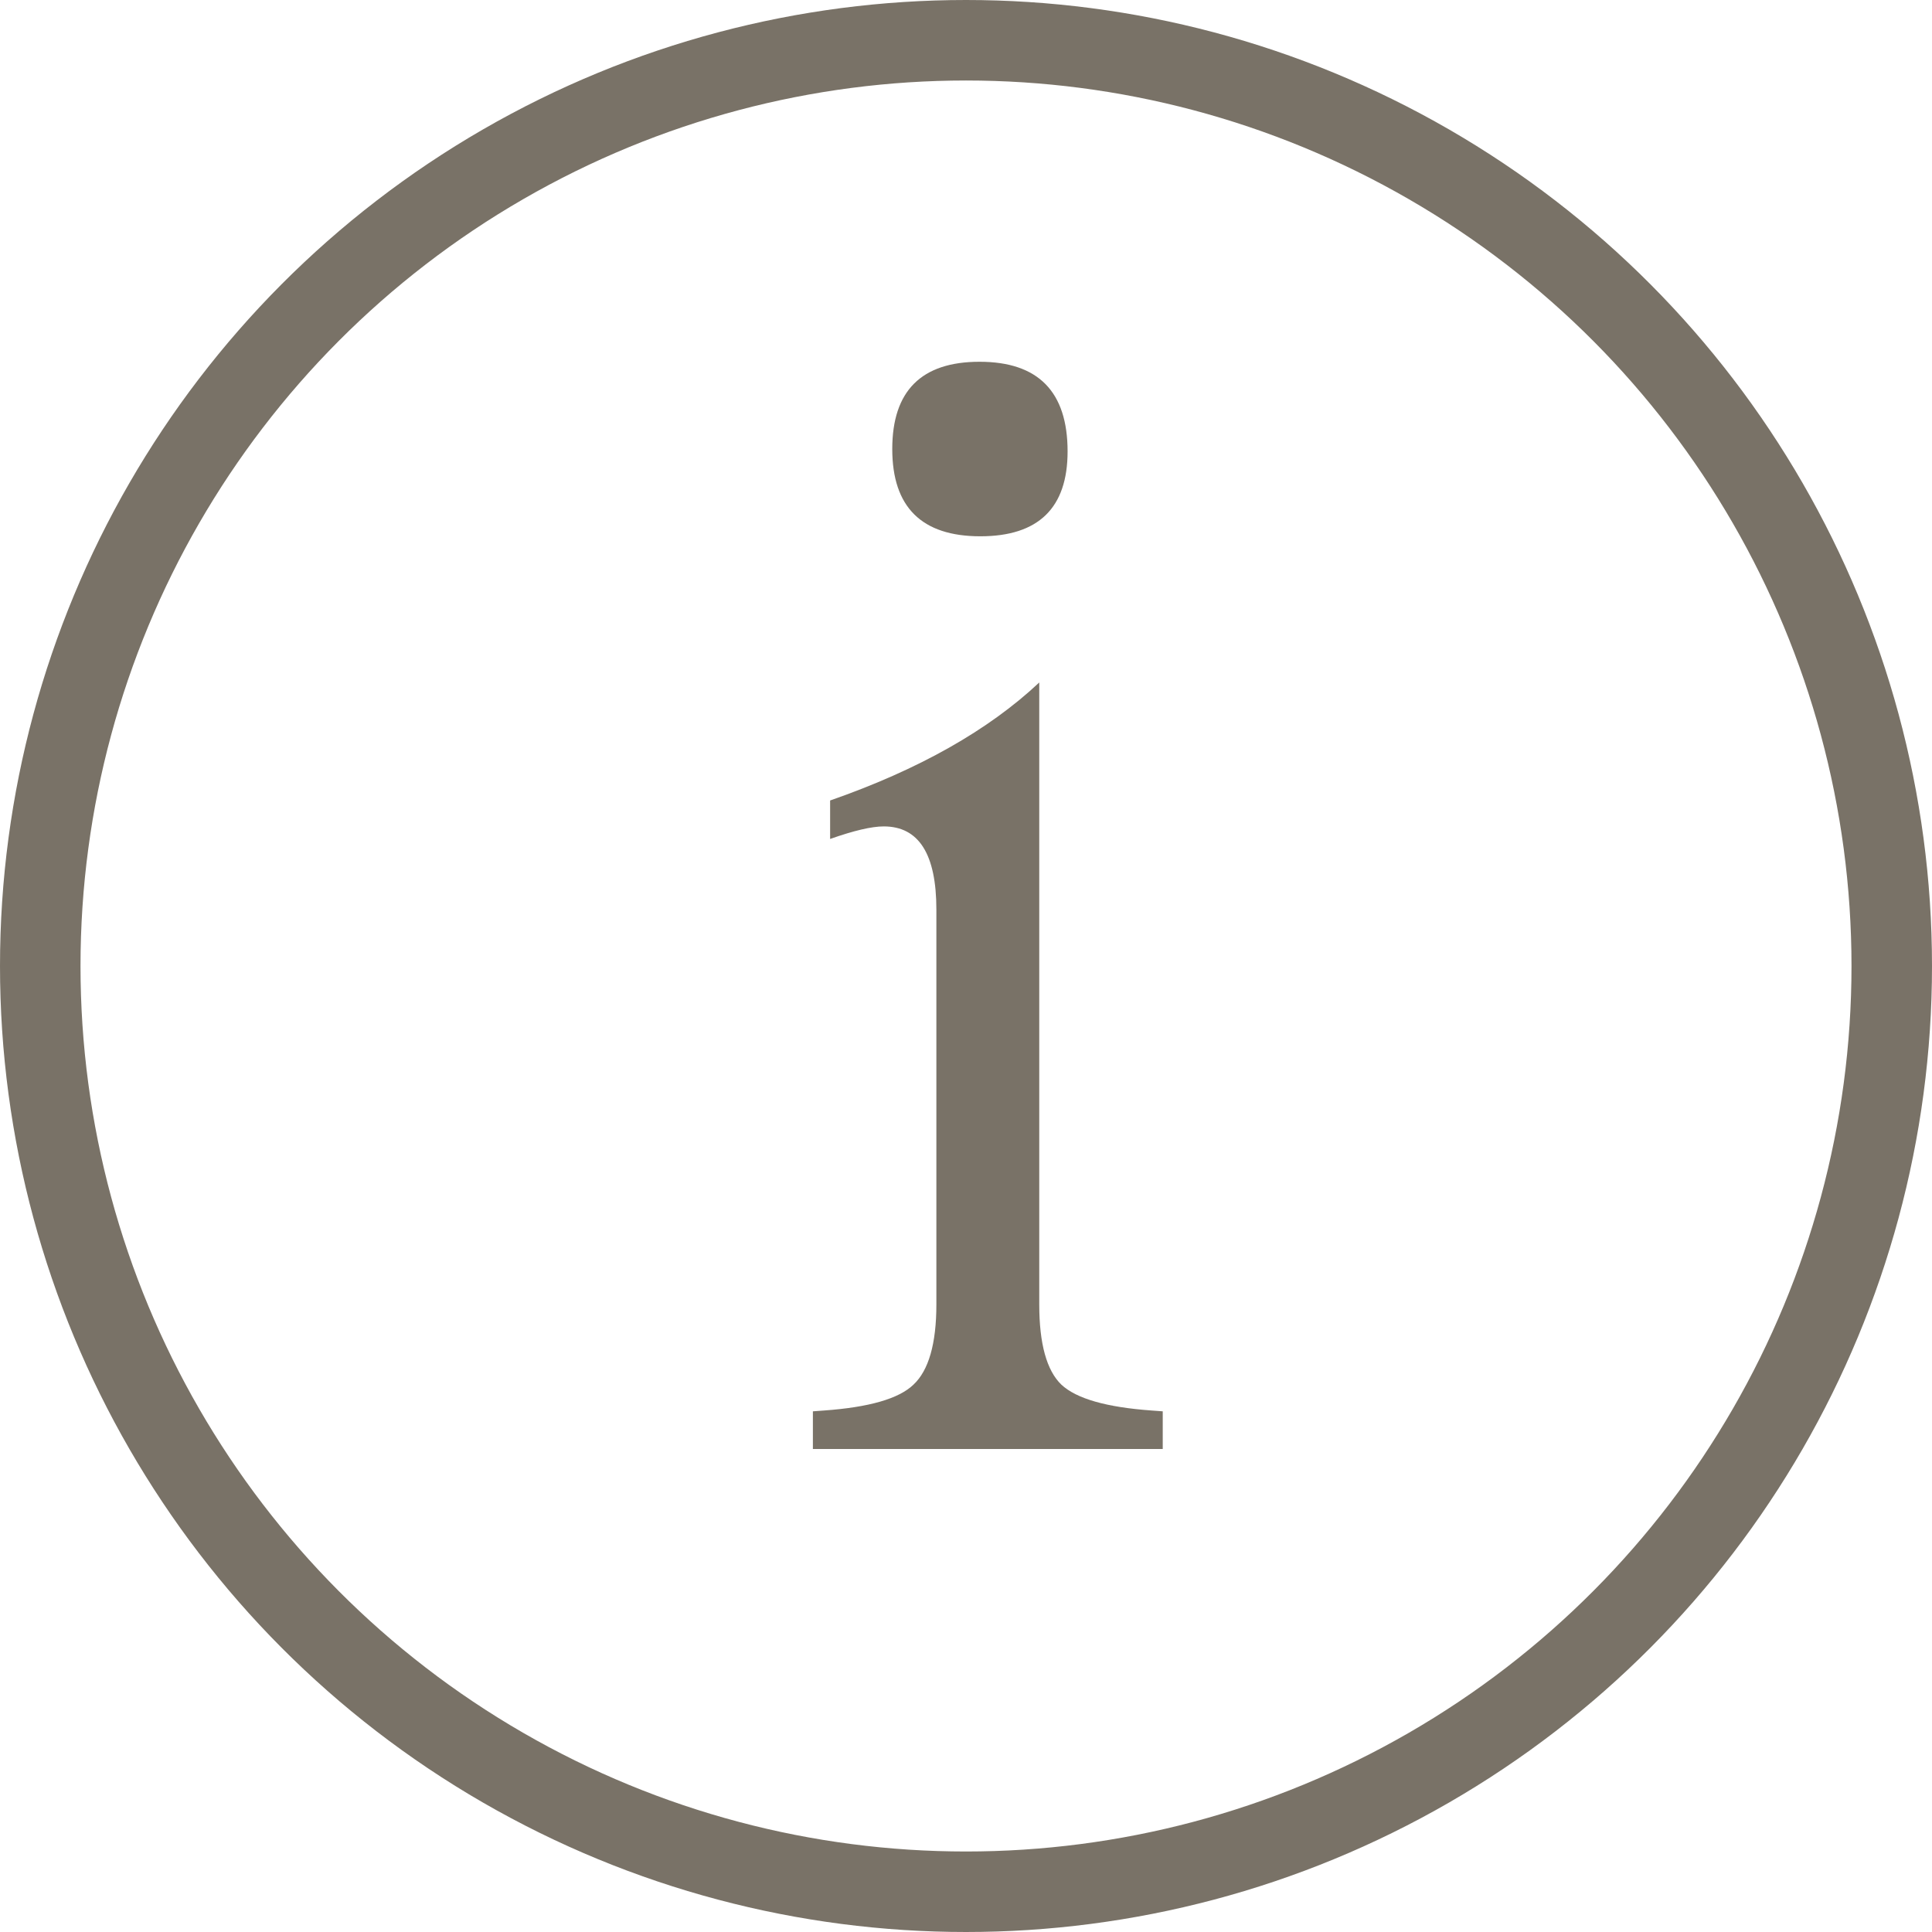 <svg xmlns="http://www.w3.org/2000/svg" width="12" height="12" viewBox="0 0 12 12" fill="none">
  <circle cx="6" cy="6" r="5.75" stroke="#797267" stroke-width="0.5"/>
  <path d="M6.455 4.239V8.102C6.455 8.346 6.501 8.512 6.592 8.6C6.686 8.688 6.874 8.741 7.154 8.761L7.222 8.766V9H5.049V8.766L5.117 8.761C5.397 8.741 5.583 8.688 5.674 8.6C5.768 8.512 5.816 8.346 5.816 8.102V5.65C5.816 5.305 5.707 5.133 5.489 5.133C5.414 5.133 5.303 5.159 5.156 5.211V4.972C5.707 4.78 6.14 4.535 6.455 4.239ZM6.631 2.804C6.631 3.155 6.45 3.331 6.089 3.331C5.725 3.331 5.542 3.15 5.542 2.789C5.542 2.428 5.723 2.247 6.084 2.247C6.449 2.247 6.631 2.433 6.631 2.804Z" fill="#797267"/>
</svg>